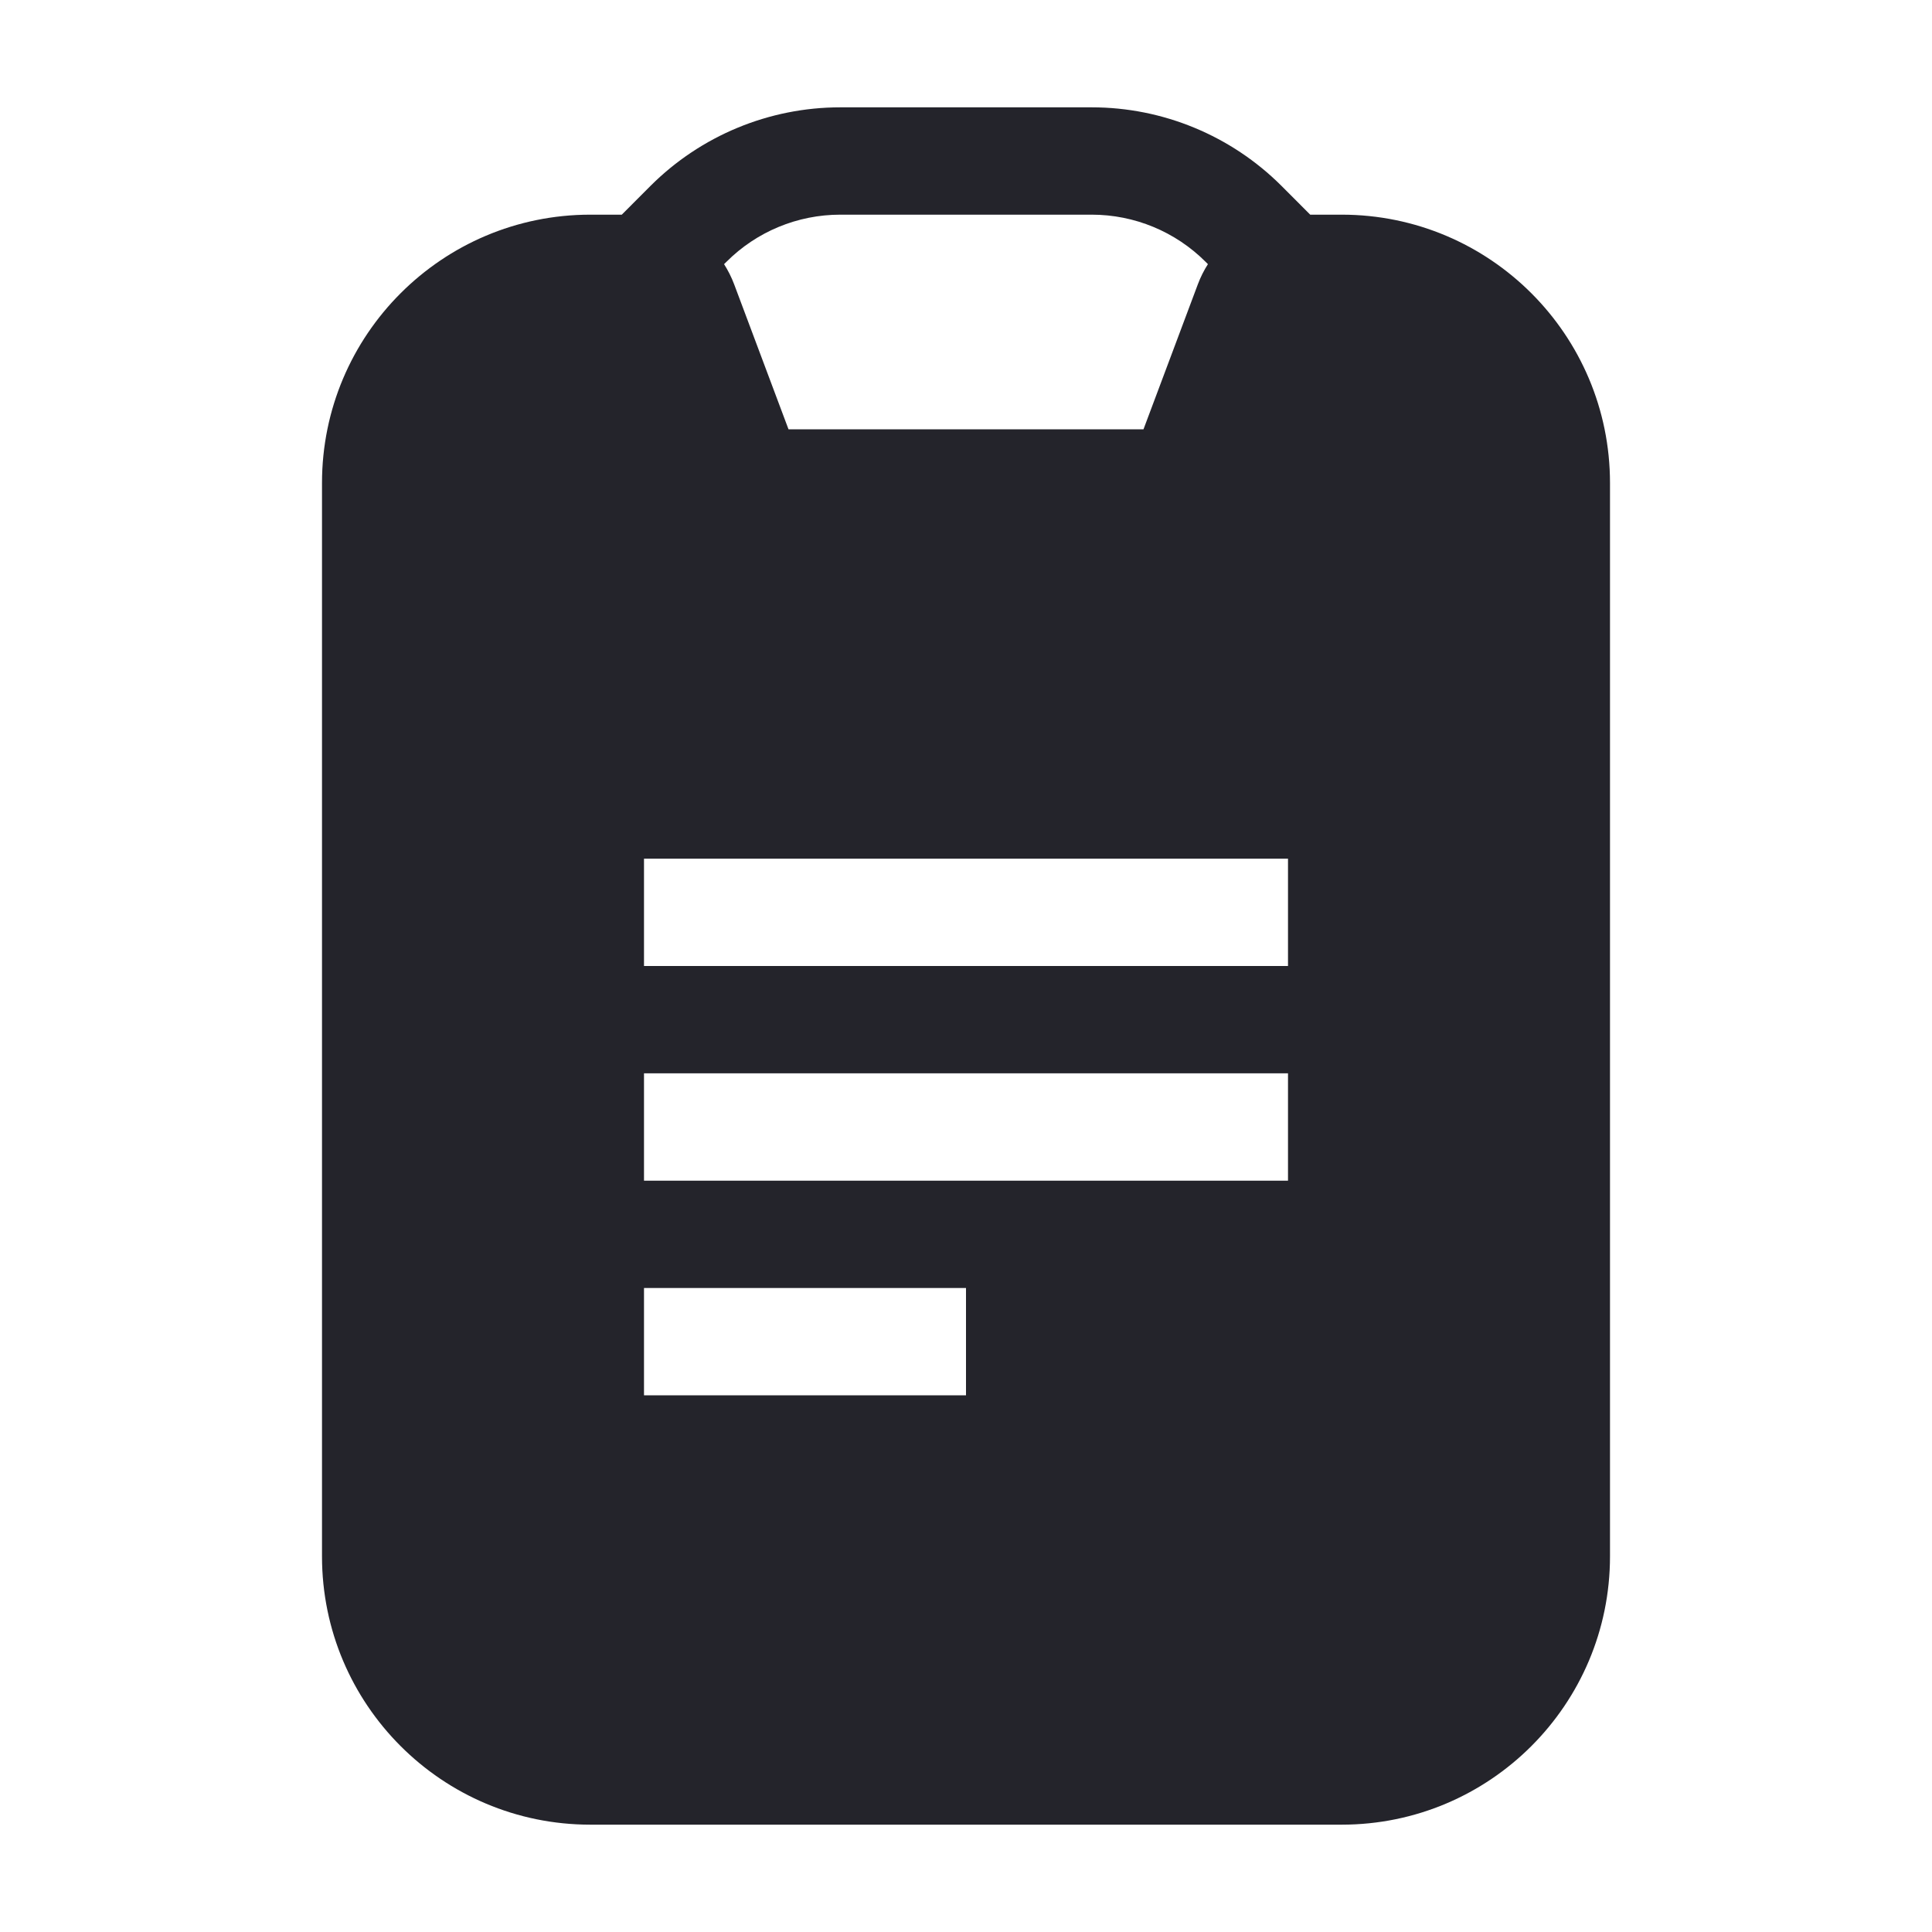 <svg width="36" height="36" viewBox="0 0 36 36" fill="none" xmlns="http://www.w3.org/2000/svg">
<path fill-rule="evenodd" clip-rule="evenodd" d="M15.657 4C14.861 4 14.098 4.316 13.536 4.879L13.492 4.922C13.566 5.039 13.63 5.165 13.68 5.298L14.693 8H21.307L22.32 5.298C22.37 5.164 22.433 5.039 22.508 4.922L22.465 4.879C21.902 4.316 21.139 4 20.343 4H15.657ZM12.121 3.464L11.586 4H11C8.239 4 6 6.239 6 9V29C6 31.761 8.239 34 11 34H25C27.761 34 30 31.761 30 29V9C30 6.239 27.761 4 25 4H24.414L23.879 3.464C22.941 2.527 21.669 2 20.343 2H15.657C14.331 2 13.059 2.527 12.121 3.464ZM24 18H12V16H24V18ZM24 22H12V20H24V22ZM12 26H18V24H12V26Z" fill="#24242B"/>
</svg>
